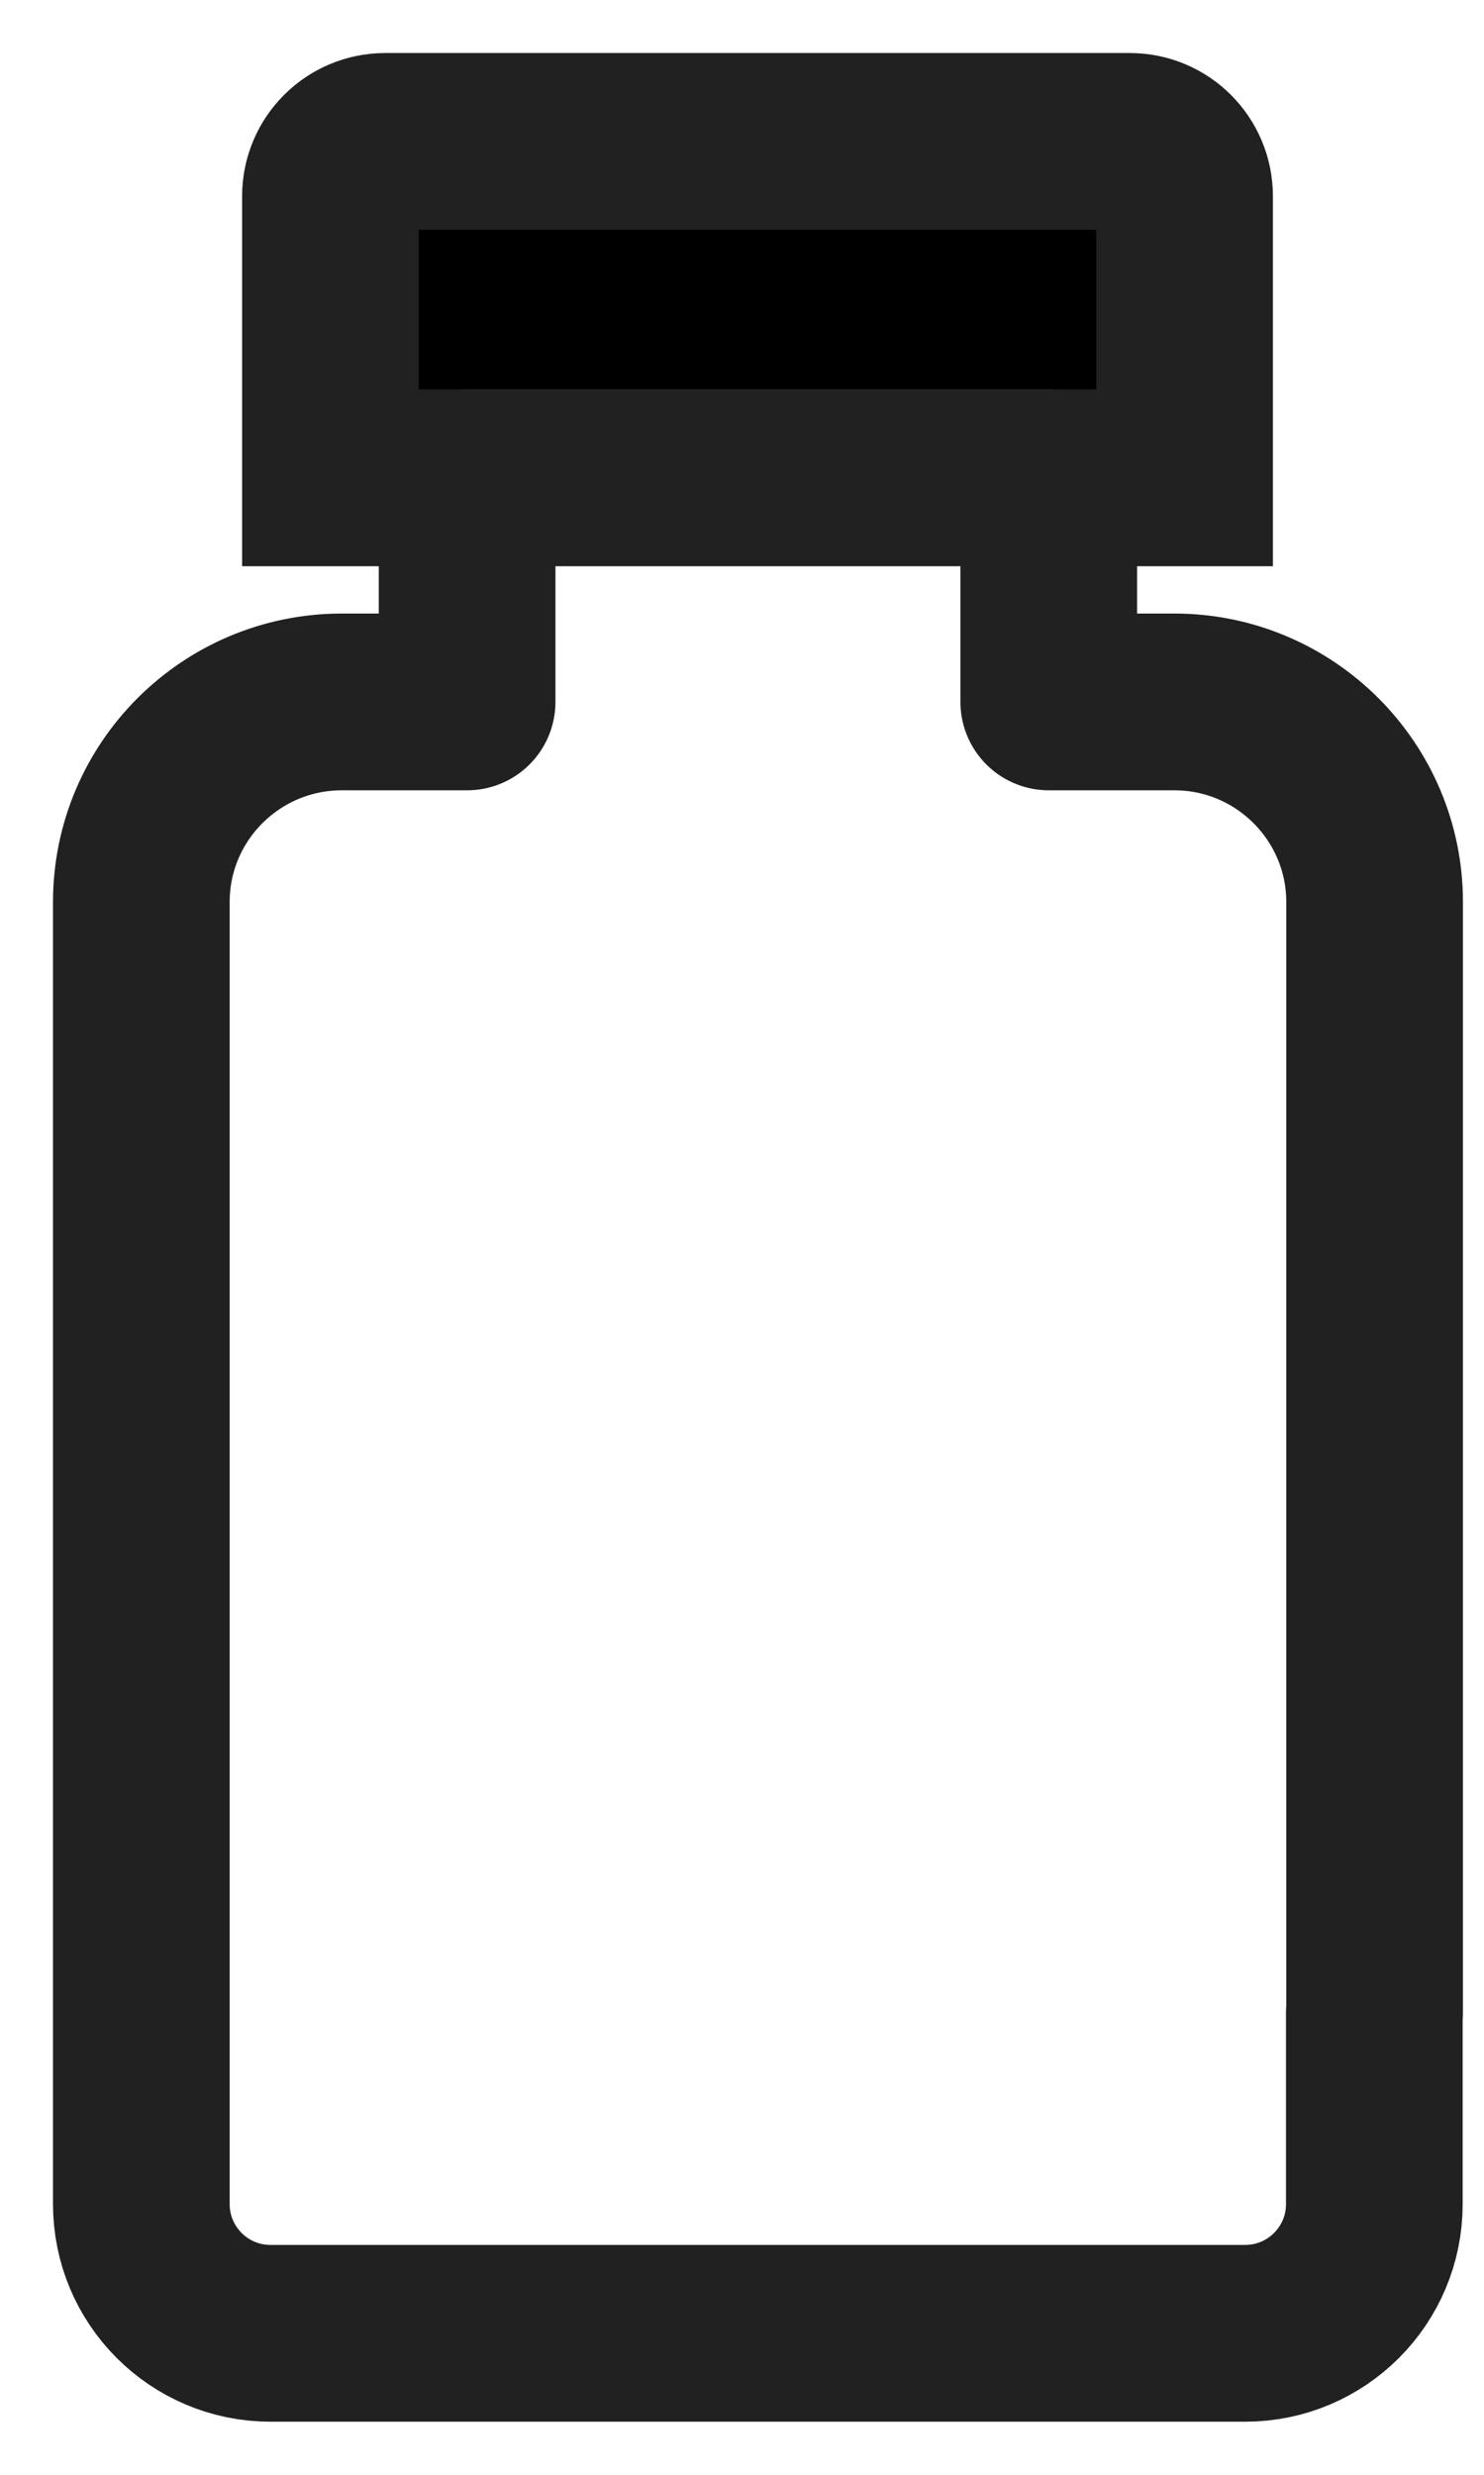 <svg xmlns="http://www.w3.org/2000/svg" fill="none" viewBox="0 0 21 35" height="35" width="21">
<path stroke-width="2.5" stroke="#212121" fill="black" d="M4.676 2.775C4.676 2.347 5.023 2 5.451 2H15.988C16.416 2 16.763 2.347 16.763 2.775V6.758H4.676V2.775Z"></path>
<path stroke-linejoin="round" stroke-width="2.5" stroke="#212121" d="M19.448 28.465V31.171C19.448 32.181 18.63 32.999 17.62 32.999H3.828C2.818 32.999 2 32.181 2 31.171V12.757C2 11.197 3.269 9.927 4.838 9.927H6.61V6.754H14.841V9.927H16.618C18.182 9.927 19.452 11.197 19.452 12.757V28.465H19.448Z"></path>
</svg>
